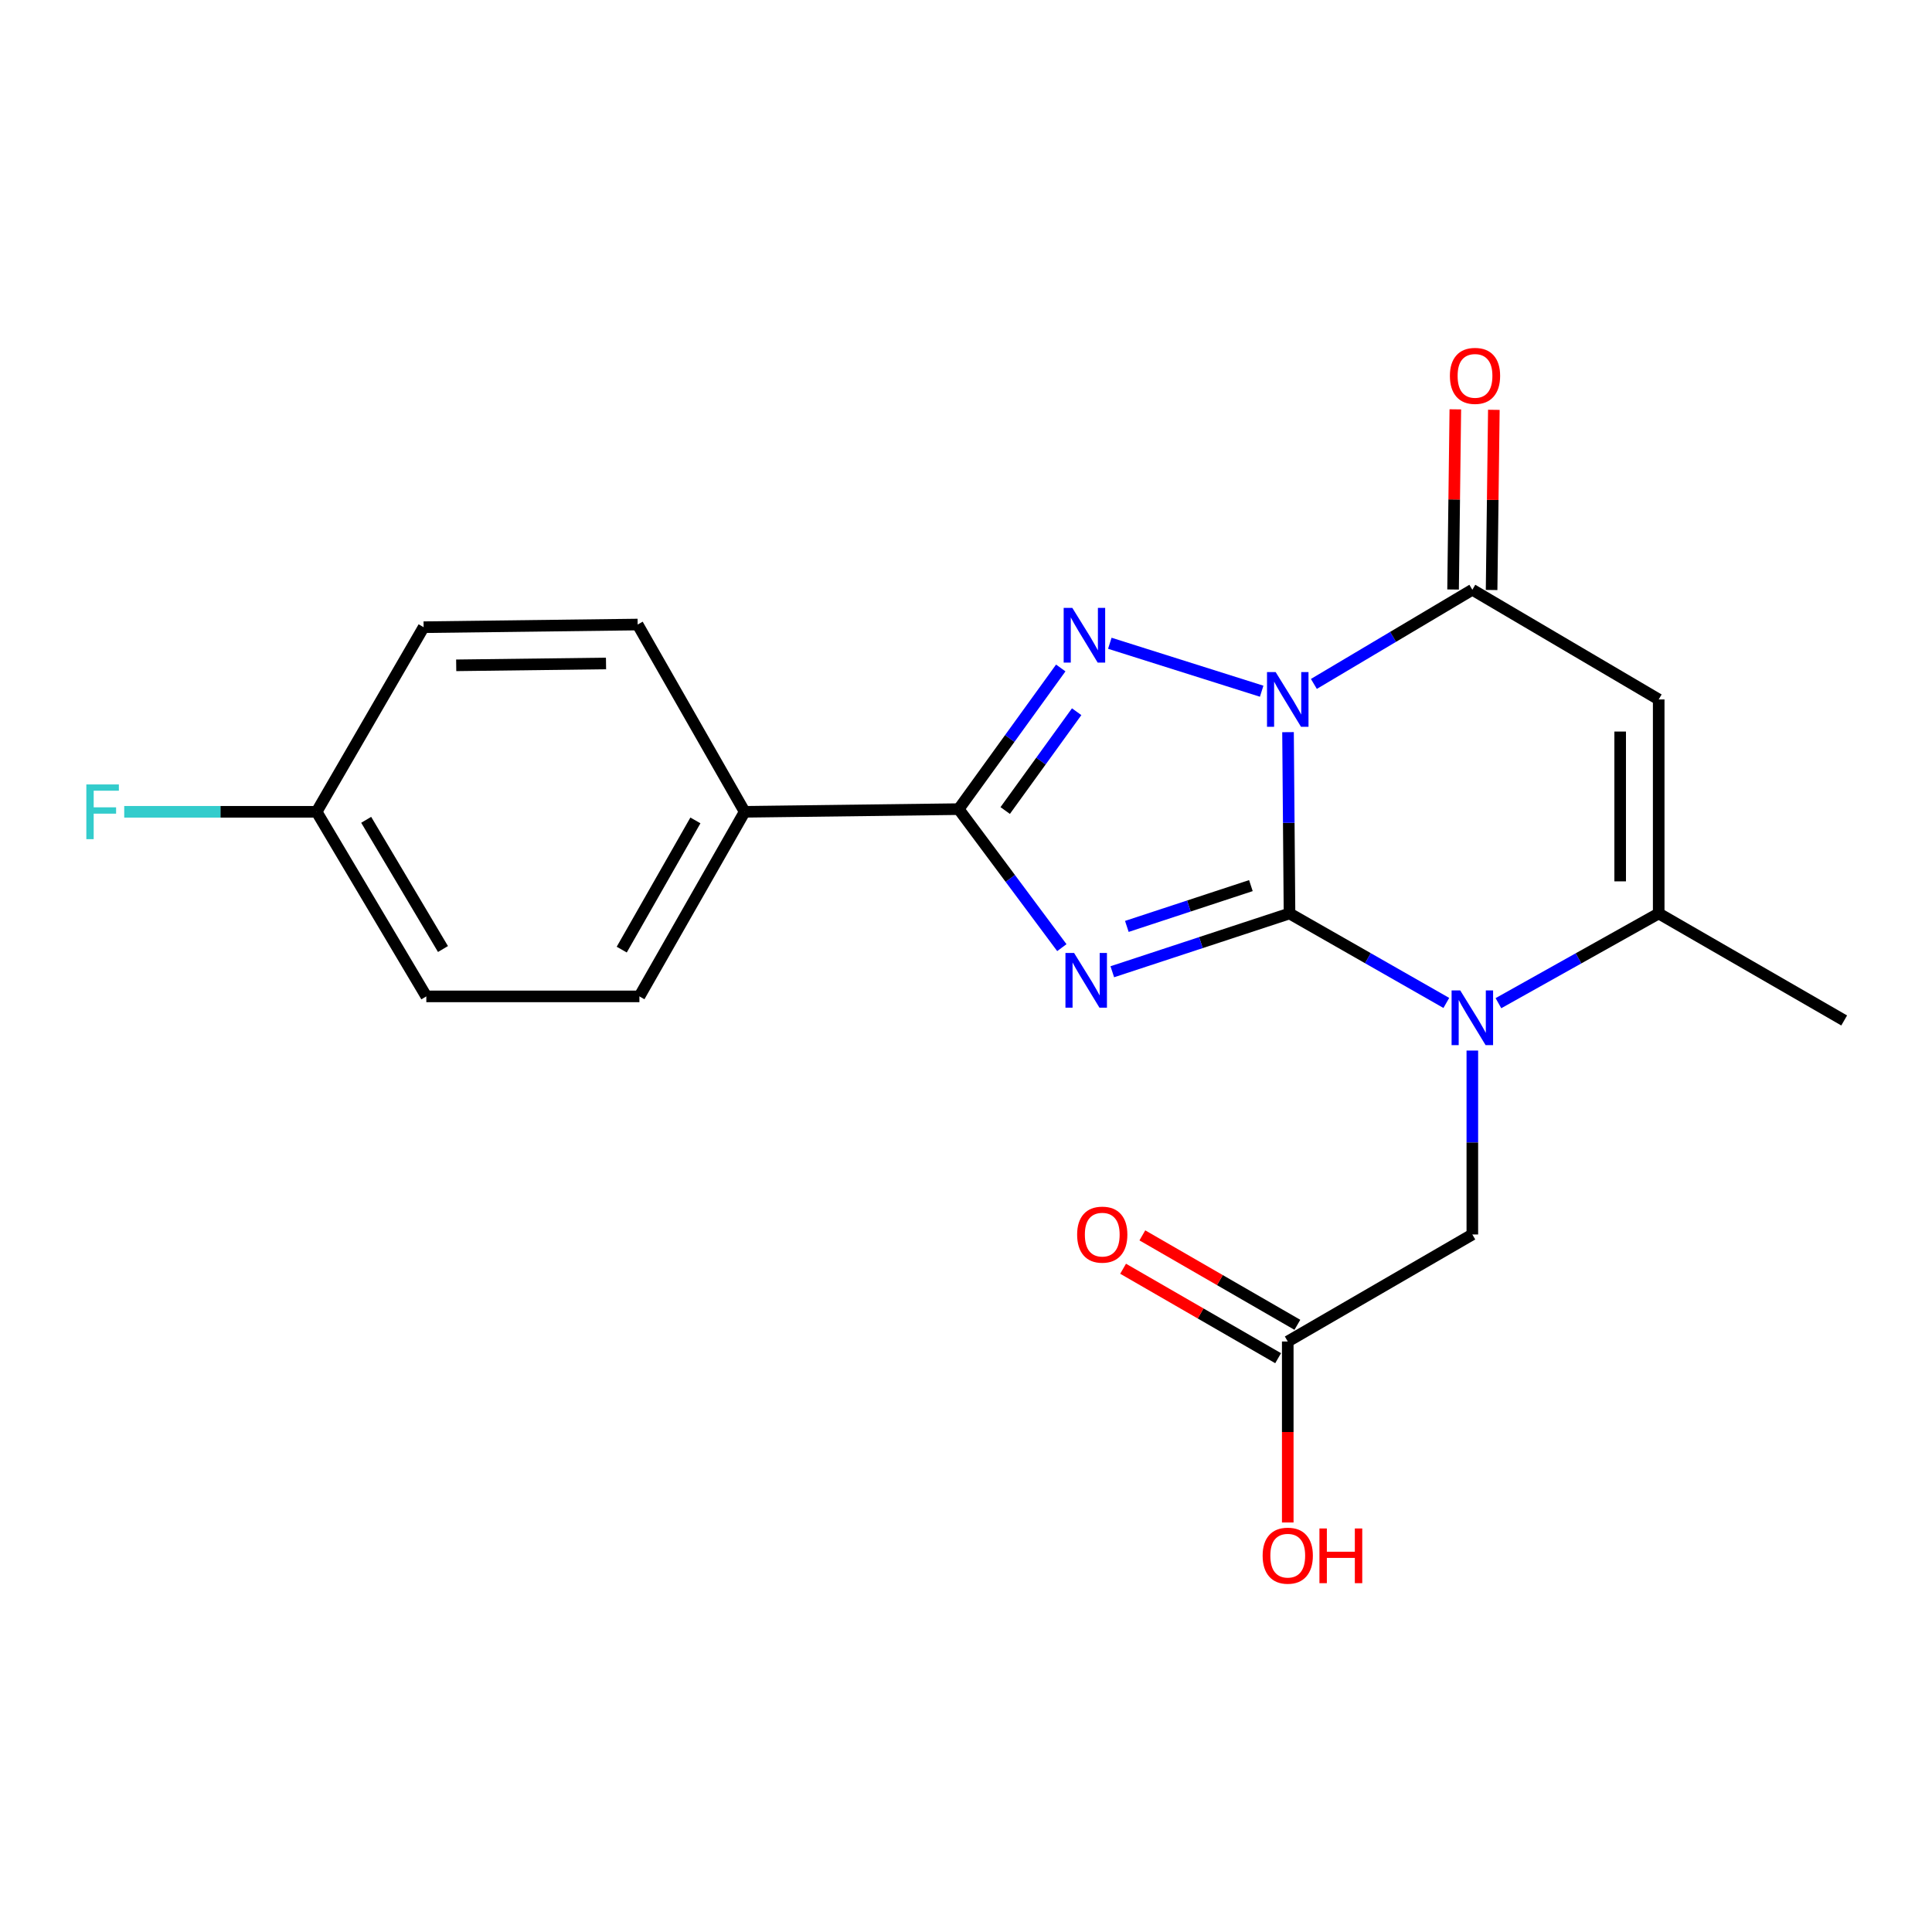 <?xml version='1.0' encoding='iso-8859-1'?>
<svg version='1.1' baseProfile='full'
              xmlns='http://www.w3.org/2000/svg'
                      xmlns:rdkit='http://www.rdkit.org/xml'
                      xmlns:xlink='http://www.w3.org/1999/xlink'
                  xml:space='preserve'
width='1000px' height='1000px' viewBox='0 0 1000 1000'>
<!-- END OF HEADER -->
<rect style='opacity:1.0;fill:#FFFFFF;stroke:none' width='1000' height='1000' x='0' y='0'> </rect>
<path class='bond-0' d='M 667.448,472.805 L 667.063,425.884' style='fill:none;fill-rule:evenodd;stroke:#000000;stroke-width:6px;stroke-linecap:butt;stroke-linejoin:miter;stroke-opacity:1' />
<path class='bond-0' d='M 667.063,425.884 L 666.678,378.963' style='fill:none;fill-rule:evenodd;stroke:#0000FF;stroke-width:6px;stroke-linecap:butt;stroke-linejoin:miter;stroke-opacity:1' />
<path class='bond-1' d='M 667.448,472.805 L 621.586,487.891' style='fill:none;fill-rule:evenodd;stroke:#000000;stroke-width:6px;stroke-linecap:butt;stroke-linejoin:miter;stroke-opacity:1' />
<path class='bond-1' d='M 621.586,487.891 L 575.724,502.977' style='fill:none;fill-rule:evenodd;stroke:#0000FF;stroke-width:6px;stroke-linecap:butt;stroke-linejoin:miter;stroke-opacity:1' />
<path class='bond-1' d='M 647.459,458.39 L 615.356,468.951' style='fill:none;fill-rule:evenodd;stroke:#000000;stroke-width:6px;stroke-linecap:butt;stroke-linejoin:miter;stroke-opacity:1' />
<path class='bond-1' d='M 615.356,468.951 L 583.252,479.511' style='fill:none;fill-rule:evenodd;stroke:#0000FF;stroke-width:6px;stroke-linecap:butt;stroke-linejoin:miter;stroke-opacity:1' />
<path class='bond-3' d='M 667.448,472.805 L 708.032,495.964' style='fill:none;fill-rule:evenodd;stroke:#000000;stroke-width:6px;stroke-linecap:butt;stroke-linejoin:miter;stroke-opacity:1' />
<path class='bond-3' d='M 708.032,495.964 L 748.616,519.123' style='fill:none;fill-rule:evenodd;stroke:#0000FF;stroke-width:6px;stroke-linecap:butt;stroke-linejoin:miter;stroke-opacity:1' />
<path class='bond-2' d='M 653.04,357.771 L 574.441,332.953' style='fill:none;fill-rule:evenodd;stroke:#0000FF;stroke-width:6px;stroke-linecap:butt;stroke-linejoin:miter;stroke-opacity:1' />
<path class='bond-5' d='M 680.058,353.999 L 721.069,329.626' style='fill:none;fill-rule:evenodd;stroke:#0000FF;stroke-width:6px;stroke-linecap:butt;stroke-linejoin:miter;stroke-opacity:1' />
<path class='bond-5' d='M 721.069,329.626 L 762.08,305.252' style='fill:none;fill-rule:evenodd;stroke:#000000;stroke-width:6px;stroke-linecap:butt;stroke-linejoin:miter;stroke-opacity:1' />
<path class='bond-4' d='M 549.61,490.499 L 522.908,454.651' style='fill:none;fill-rule:evenodd;stroke:#0000FF;stroke-width:6px;stroke-linecap:butt;stroke-linejoin:miter;stroke-opacity:1' />
<path class='bond-4' d='M 522.908,454.651 L 496.206,418.804' style='fill:none;fill-rule:evenodd;stroke:#000000;stroke-width:6px;stroke-linecap:butt;stroke-linejoin:miter;stroke-opacity:1' />
<path class='bond-21' d='M 549.047,345.739 L 522.626,382.271' style='fill:none;fill-rule:evenodd;stroke:#0000FF;stroke-width:6px;stroke-linecap:butt;stroke-linejoin:miter;stroke-opacity:1' />
<path class='bond-21' d='M 522.626,382.271 L 496.206,418.804' style='fill:none;fill-rule:evenodd;stroke:#000000;stroke-width:6px;stroke-linecap:butt;stroke-linejoin:miter;stroke-opacity:1' />
<path class='bond-21' d='M 557.277,368.383 L 538.783,393.956' style='fill:none;fill-rule:evenodd;stroke:#0000FF;stroke-width:6px;stroke-linecap:butt;stroke-linejoin:miter;stroke-opacity:1' />
<path class='bond-21' d='M 538.783,393.956 L 520.289,419.528' style='fill:none;fill-rule:evenodd;stroke:#000000;stroke-width:6px;stroke-linecap:butt;stroke-linejoin:miter;stroke-opacity:1' />
<path class='bond-7' d='M 775.584,519.246 L 817.062,496.026' style='fill:none;fill-rule:evenodd;stroke:#0000FF;stroke-width:6px;stroke-linecap:butt;stroke-linejoin:miter;stroke-opacity:1' />
<path class='bond-7' d='M 817.062,496.026 L 858.54,472.805' style='fill:none;fill-rule:evenodd;stroke:#000000;stroke-width:6px;stroke-linecap:butt;stroke-linejoin:miter;stroke-opacity:1' />
<path class='bond-8' d='M 762.08,543.77 L 762.08,591.366' style='fill:none;fill-rule:evenodd;stroke:#0000FF;stroke-width:6px;stroke-linecap:butt;stroke-linejoin:miter;stroke-opacity:1' />
<path class='bond-8' d='M 762.08,591.366 L 762.08,638.962' style='fill:none;fill-rule:evenodd;stroke:#000000;stroke-width:6px;stroke-linecap:butt;stroke-linejoin:miter;stroke-opacity:1' />
<path class='bond-9' d='M 496.206,418.804 L 385.434,420.188' style='fill:none;fill-rule:evenodd;stroke:#000000;stroke-width:6px;stroke-linecap:butt;stroke-linejoin:miter;stroke-opacity:1' />
<path class='bond-11' d='M 772.049,305.376 L 772.631,258.75' style='fill:none;fill-rule:evenodd;stroke:#000000;stroke-width:6px;stroke-linecap:butt;stroke-linejoin:miter;stroke-opacity:1' />
<path class='bond-11' d='M 772.631,258.75 L 773.214,212.124' style='fill:none;fill-rule:evenodd;stroke:#FF0000;stroke-width:6px;stroke-linecap:butt;stroke-linejoin:miter;stroke-opacity:1' />
<path class='bond-11' d='M 752.111,305.127 L 752.694,258.501' style='fill:none;fill-rule:evenodd;stroke:#000000;stroke-width:6px;stroke-linecap:butt;stroke-linejoin:miter;stroke-opacity:1' />
<path class='bond-11' d='M 752.694,258.501 L 753.277,211.874' style='fill:none;fill-rule:evenodd;stroke:#FF0000;stroke-width:6px;stroke-linecap:butt;stroke-linejoin:miter;stroke-opacity:1' />
<path class='bond-22' d='M 762.08,305.252 L 858.54,362.033' style='fill:none;fill-rule:evenodd;stroke:#000000;stroke-width:6px;stroke-linecap:butt;stroke-linejoin:miter;stroke-opacity:1' />
<path class='bond-6' d='M 858.54,362.033 L 858.54,472.805' style='fill:none;fill-rule:evenodd;stroke:#000000;stroke-width:6px;stroke-linecap:butt;stroke-linejoin:miter;stroke-opacity:1' />
<path class='bond-6' d='M 838.601,378.649 L 838.601,456.189' style='fill:none;fill-rule:evenodd;stroke:#000000;stroke-width:6px;stroke-linecap:butt;stroke-linejoin:miter;stroke-opacity:1' />
<path class='bond-19' d='M 858.54,472.805 L 954.545,528.191' style='fill:none;fill-rule:evenodd;stroke:#000000;stroke-width:6px;stroke-linecap:butt;stroke-linejoin:miter;stroke-opacity:1' />
<path class='bond-10' d='M 762.08,638.962 L 666.539,694.359' style='fill:none;fill-rule:evenodd;stroke:#000000;stroke-width:6px;stroke-linecap:butt;stroke-linejoin:miter;stroke-opacity:1' />
<path class='bond-13' d='M 385.434,420.188 L 330.957,515.729' style='fill:none;fill-rule:evenodd;stroke:#000000;stroke-width:6px;stroke-linecap:butt;stroke-linejoin:miter;stroke-opacity:1' />
<path class='bond-13' d='M 359.942,424.643 L 321.808,491.521' style='fill:none;fill-rule:evenodd;stroke:#000000;stroke-width:6px;stroke-linecap:butt;stroke-linejoin:miter;stroke-opacity:1' />
<path class='bond-14' d='M 385.434,420.188 L 330.049,323.263' style='fill:none;fill-rule:evenodd;stroke:#000000;stroke-width:6px;stroke-linecap:butt;stroke-linejoin:miter;stroke-opacity:1' />
<path class='bond-12' d='M 671.521,685.724 L 631.399,662.575' style='fill:none;fill-rule:evenodd;stroke:#000000;stroke-width:6px;stroke-linecap:butt;stroke-linejoin:miter;stroke-opacity:1' />
<path class='bond-12' d='M 631.399,662.575 L 591.276,639.426' style='fill:none;fill-rule:evenodd;stroke:#FF0000;stroke-width:6px;stroke-linecap:butt;stroke-linejoin:miter;stroke-opacity:1' />
<path class='bond-12' d='M 661.557,702.994 L 621.434,679.846' style='fill:none;fill-rule:evenodd;stroke:#000000;stroke-width:6px;stroke-linecap:butt;stroke-linejoin:miter;stroke-opacity:1' />
<path class='bond-12' d='M 621.434,679.846 L 581.312,656.697' style='fill:none;fill-rule:evenodd;stroke:#FF0000;stroke-width:6px;stroke-linecap:butt;stroke-linejoin:miter;stroke-opacity:1' />
<path class='bond-16' d='M 666.539,694.359 L 666.539,741.2' style='fill:none;fill-rule:evenodd;stroke:#000000;stroke-width:6px;stroke-linecap:butt;stroke-linejoin:miter;stroke-opacity:1' />
<path class='bond-16' d='M 666.539,741.2 L 666.539,788.041' style='fill:none;fill-rule:evenodd;stroke:#FF0000;stroke-width:6px;stroke-linecap:butt;stroke-linejoin:miter;stroke-opacity:1' />
<path class='bond-17' d='M 330.957,515.729 L 220.662,515.729' style='fill:none;fill-rule:evenodd;stroke:#000000;stroke-width:6px;stroke-linecap:butt;stroke-linejoin:miter;stroke-opacity:1' />
<path class='bond-18' d='M 330.049,323.263 L 219.266,324.637' style='fill:none;fill-rule:evenodd;stroke:#000000;stroke-width:6px;stroke-linecap:butt;stroke-linejoin:miter;stroke-opacity:1' />
<path class='bond-18' d='M 313.678,343.407 L 236.131,344.368' style='fill:none;fill-rule:evenodd;stroke:#000000;stroke-width:6px;stroke-linecap:butt;stroke-linejoin:miter;stroke-opacity:1' />
<path class='bond-15' d='M 163.88,420.188 L 219.266,324.637' style='fill:none;fill-rule:evenodd;stroke:#000000;stroke-width:6px;stroke-linecap:butt;stroke-linejoin:miter;stroke-opacity:1' />
<path class='bond-20' d='M 163.88,420.188 L 114.089,420.188' style='fill:none;fill-rule:evenodd;stroke:#000000;stroke-width:6px;stroke-linecap:butt;stroke-linejoin:miter;stroke-opacity:1' />
<path class='bond-20' d='M 114.089,420.188 L 64.298,420.188' style='fill:none;fill-rule:evenodd;stroke:#33CCCC;stroke-width:6px;stroke-linecap:butt;stroke-linejoin:miter;stroke-opacity:1' />
<path class='bond-23' d='M 163.88,420.188 L 220.662,515.729' style='fill:none;fill-rule:evenodd;stroke:#000000;stroke-width:6px;stroke-linecap:butt;stroke-linejoin:miter;stroke-opacity:1' />
<path class='bond-23' d='M 189.538,424.333 L 229.285,491.211' style='fill:none;fill-rule:evenodd;stroke:#000000;stroke-width:6px;stroke-linecap:butt;stroke-linejoin:miter;stroke-opacity:1' />
<path  class='atom-1' d='M 660.279 347.873
L 669.559 362.873
Q 670.479 364.353, 671.959 367.033
Q 673.439 369.713, 673.519 369.873
L 673.519 347.873
L 677.279 347.873
L 677.279 376.193
L 673.399 376.193
L 663.439 359.793
Q 662.279 357.873, 661.039 355.673
Q 659.839 353.473, 659.479 352.793
L 659.479 376.193
L 655.799 376.193
L 655.799 347.873
L 660.279 347.873
' fill='#0000FF'/>
<path  class='atom-2' d='M 555.955 493.261
L 565.235 508.261
Q 566.155 509.741, 567.635 512.421
Q 569.115 515.101, 569.195 515.261
L 569.195 493.261
L 572.955 493.261
L 572.955 521.581
L 569.075 521.581
L 559.115 505.181
Q 557.955 503.261, 556.715 501.061
Q 555.515 498.861, 555.155 498.181
L 555.155 521.581
L 551.475 521.581
L 551.475 493.261
L 555.955 493.261
' fill='#0000FF'/>
<path  class='atom-3' d='M 555.035 314.642
L 564.315 329.642
Q 565.235 331.122, 566.715 333.802
Q 568.195 336.482, 568.275 336.642
L 568.275 314.642
L 572.035 314.642
L 572.035 342.962
L 568.155 342.962
L 558.195 326.562
Q 557.035 324.642, 555.795 322.442
Q 554.595 320.242, 554.235 319.562
L 554.235 342.962
L 550.555 342.962
L 550.555 314.642
L 555.035 314.642
' fill='#0000FF'/>
<path  class='atom-4' d='M 755.82 512.646
L 765.1 527.646
Q 766.02 529.126, 767.5 531.806
Q 768.98 534.486, 769.06 534.646
L 769.06 512.646
L 772.82 512.646
L 772.82 540.966
L 768.94 540.966
L 758.98 524.566
Q 757.82 522.646, 756.58 520.446
Q 755.38 518.246, 755.02 517.566
L 755.02 540.966
L 751.34 540.966
L 751.34 512.646
L 755.82 512.646
' fill='#0000FF'/>
<path  class='atom-12' d='M 750.464 194.549
Q 750.464 187.749, 753.824 183.949
Q 757.184 180.149, 763.464 180.149
Q 769.744 180.149, 773.104 183.949
Q 776.464 187.749, 776.464 194.549
Q 776.464 201.429, 773.064 205.349
Q 769.664 209.229, 763.464 209.229
Q 757.224 209.229, 753.824 205.349
Q 750.464 201.469, 750.464 194.549
M 763.464 206.029
Q 767.784 206.029, 770.104 203.149
Q 772.464 200.229, 772.464 194.549
Q 772.464 188.989, 770.104 186.189
Q 767.784 183.349, 763.464 183.349
Q 759.144 183.349, 756.784 186.149
Q 754.464 188.949, 754.464 194.549
Q 754.464 200.269, 756.784 203.149
Q 759.144 206.029, 763.464 206.029
' fill='#FF0000'/>
<path  class='atom-13' d='M 557.523 639.042
Q 557.523 632.242, 560.883 628.442
Q 564.243 624.642, 570.523 624.642
Q 576.803 624.642, 580.163 628.442
Q 583.523 632.242, 583.523 639.042
Q 583.523 645.922, 580.123 649.842
Q 576.723 653.722, 570.523 653.722
Q 564.283 653.722, 560.883 649.842
Q 557.523 645.962, 557.523 639.042
M 570.523 650.522
Q 574.843 650.522, 577.163 647.642
Q 579.523 644.722, 579.523 639.042
Q 579.523 633.482, 577.163 630.682
Q 574.843 627.842, 570.523 627.842
Q 566.203 627.842, 563.843 630.642
Q 561.523 633.442, 561.523 639.042
Q 561.523 644.762, 563.843 647.642
Q 566.203 650.522, 570.523 650.522
' fill='#FF0000'/>
<path  class='atom-17' d='M 653.539 805.211
Q 653.539 798.411, 656.899 794.611
Q 660.259 790.811, 666.539 790.811
Q 672.819 790.811, 676.179 794.611
Q 679.539 798.411, 679.539 805.211
Q 679.539 812.091, 676.139 816.011
Q 672.739 819.891, 666.539 819.891
Q 660.299 819.891, 656.899 816.011
Q 653.539 812.131, 653.539 805.211
M 666.539 816.691
Q 670.859 816.691, 673.179 813.811
Q 675.539 810.891, 675.539 805.211
Q 675.539 799.651, 673.179 796.851
Q 670.859 794.011, 666.539 794.011
Q 662.219 794.011, 659.859 796.811
Q 657.539 799.611, 657.539 805.211
Q 657.539 810.931, 659.859 813.811
Q 662.219 816.691, 666.539 816.691
' fill='#FF0000'/>
<path  class='atom-17' d='M 682.939 791.131
L 686.779 791.131
L 686.779 803.171
L 701.259 803.171
L 701.259 791.131
L 705.099 791.131
L 705.099 819.451
L 701.259 819.451
L 701.259 806.371
L 686.779 806.371
L 686.779 819.451
L 682.939 819.451
L 682.939 791.131
' fill='#FF0000'/>
<path  class='atom-21' d='M 44.689 406.028
L 61.529 406.028
L 61.529 409.268
L 48.489 409.268
L 48.489 417.868
L 60.089 417.868
L 60.089 421.148
L 48.489 421.148
L 48.489 434.348
L 44.689 434.348
L 44.689 406.028
' fill='#33CCCC'/>
</svg>
